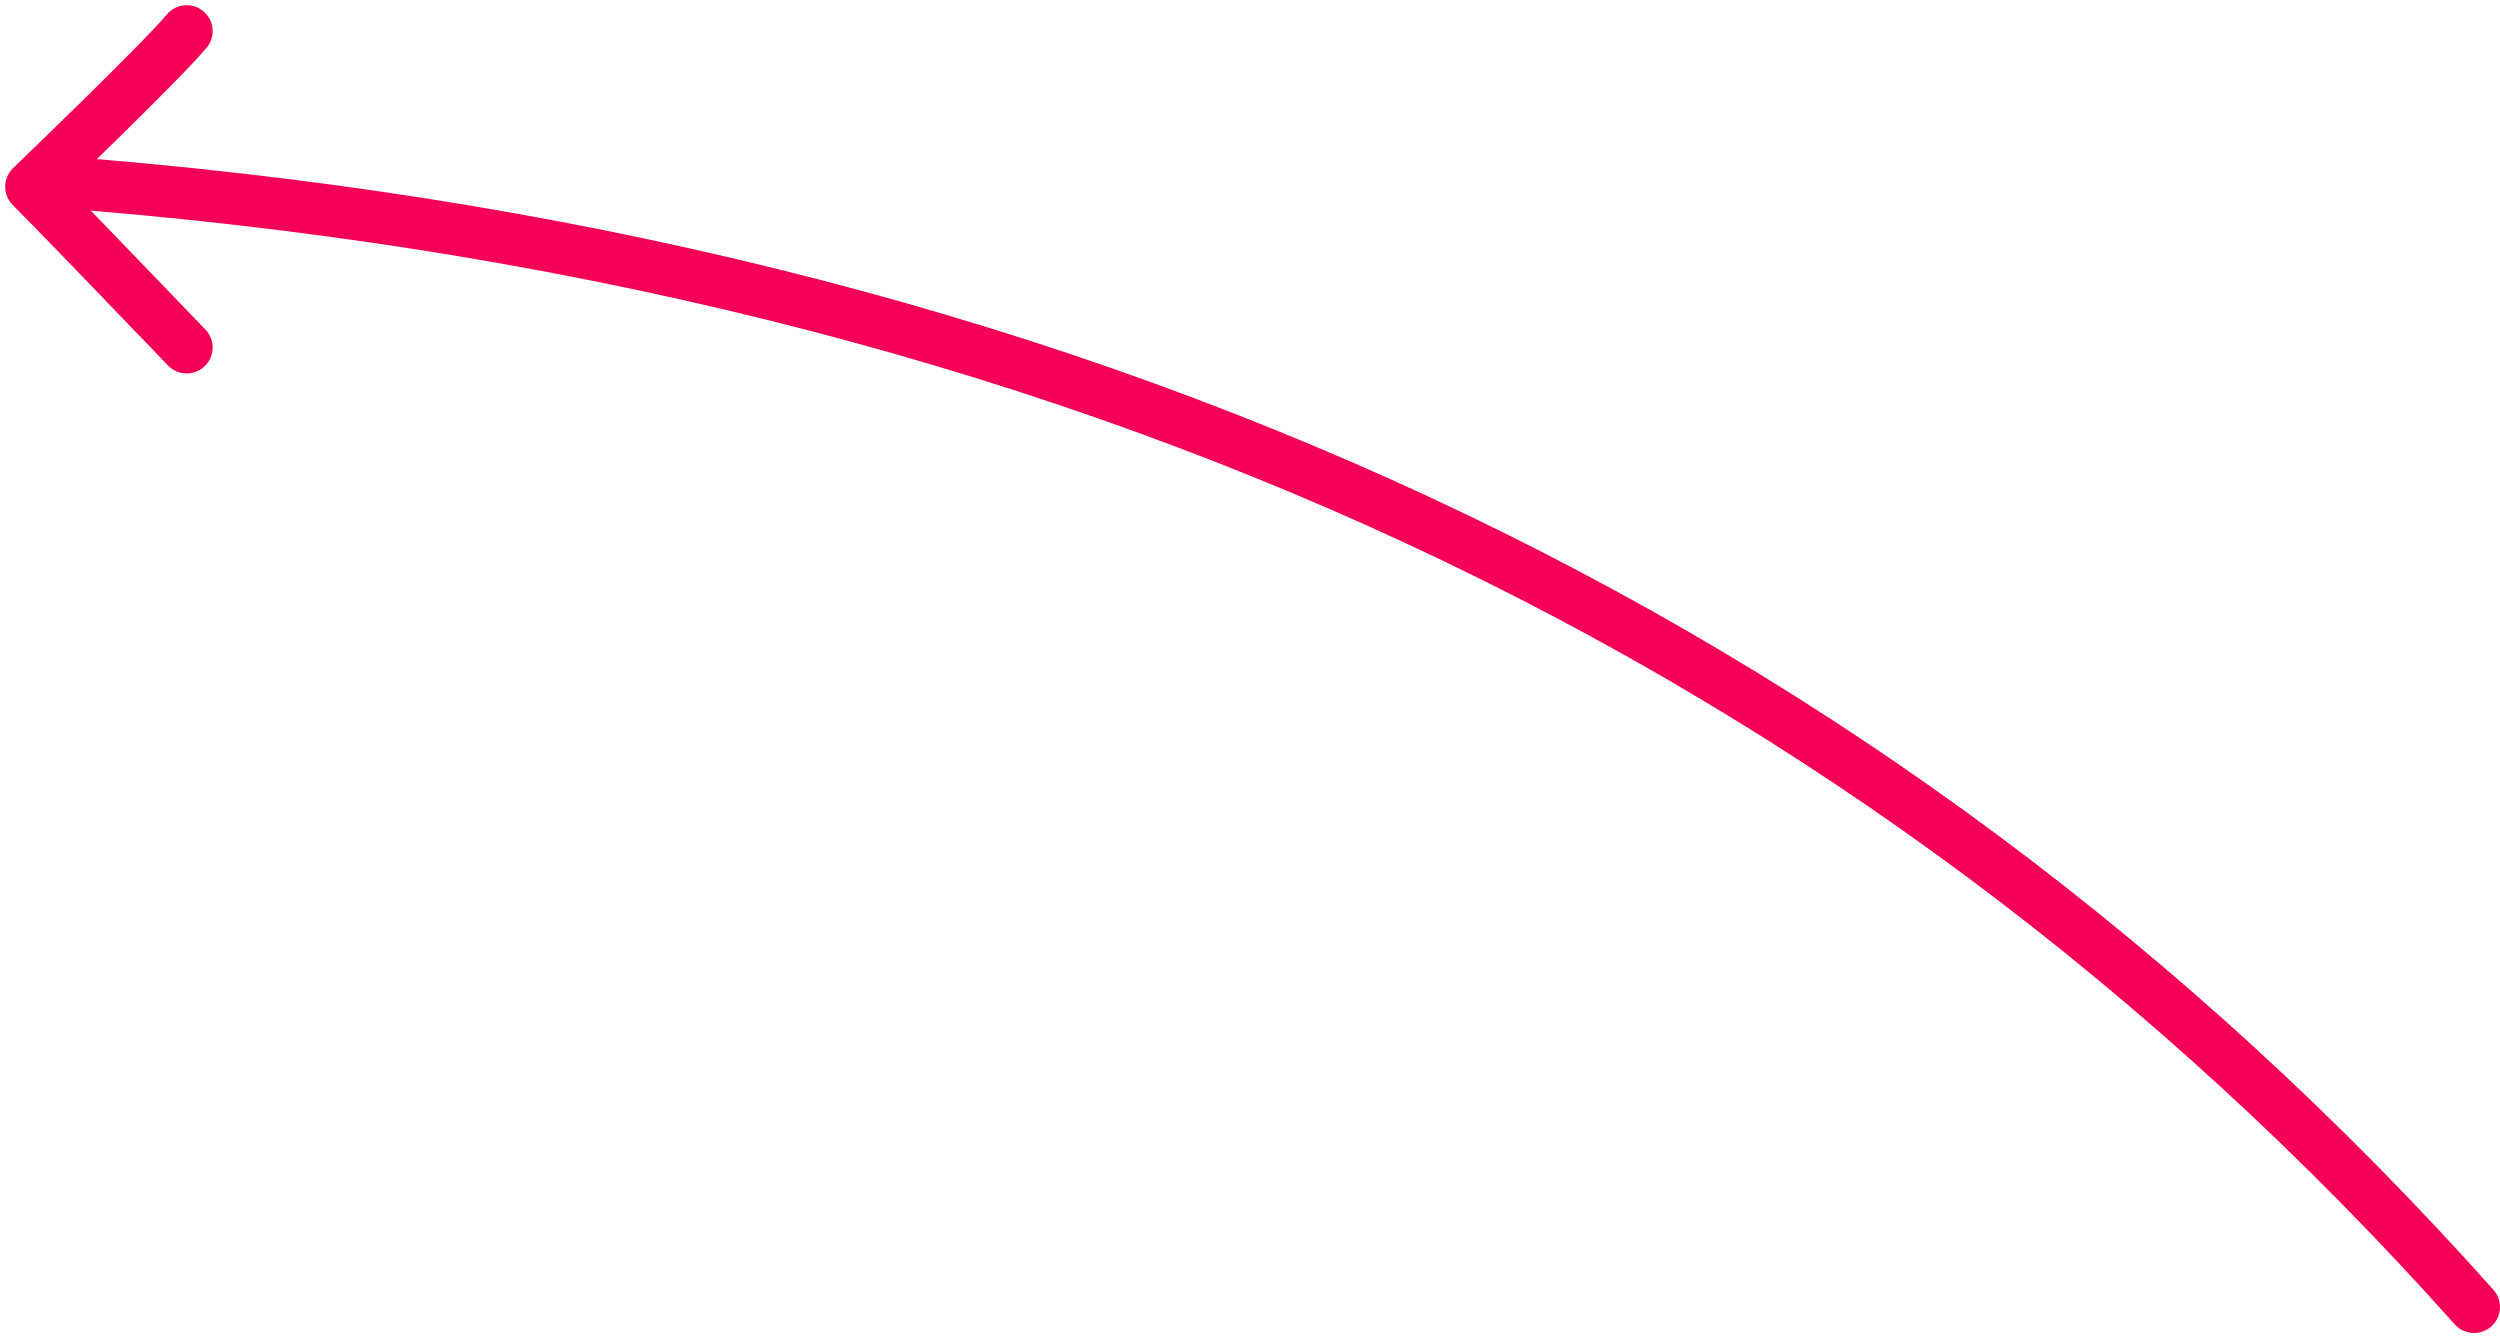 <?xml version="1.0" encoding="UTF-8" standalone="no"?>
<svg width="241px" height="129px" viewBox="0 0 241 129" version="1.1" xmlns="http://www.w3.org/2000/svg" xmlns:xlink="http://www.w3.org/1999/xlink">
    <!-- Generator: Sketch 44.1 (41455) - http://www.bohemiancoding.com/sketch -->
    <title>arrow2</title>
    <desc>Created with Sketch.</desc>
    <defs/>
    <g id="Home-Page---Desktop" stroke="none" stroke-width="1" fill="none" fill-rule="evenodd" stroke-linecap="round" stroke-linejoin="round">
        <g id="DESKTOP---EN--" transform="translate(-531, -1442)" stroke="#F50057" stroke-width="5">
            <g id="arrow2" transform="translate(534, 1445)">
                <path d="M15,30.5 C7,22.167 2,17 0,15 C0,15 12.5,3 15,0" id="Path-8"/>
                <path d="M235.5,123 C177.5,58 99.667,21.833 2,14.5" id="Path-9"/>
            </g>
        </g>
    </g>
</svg>